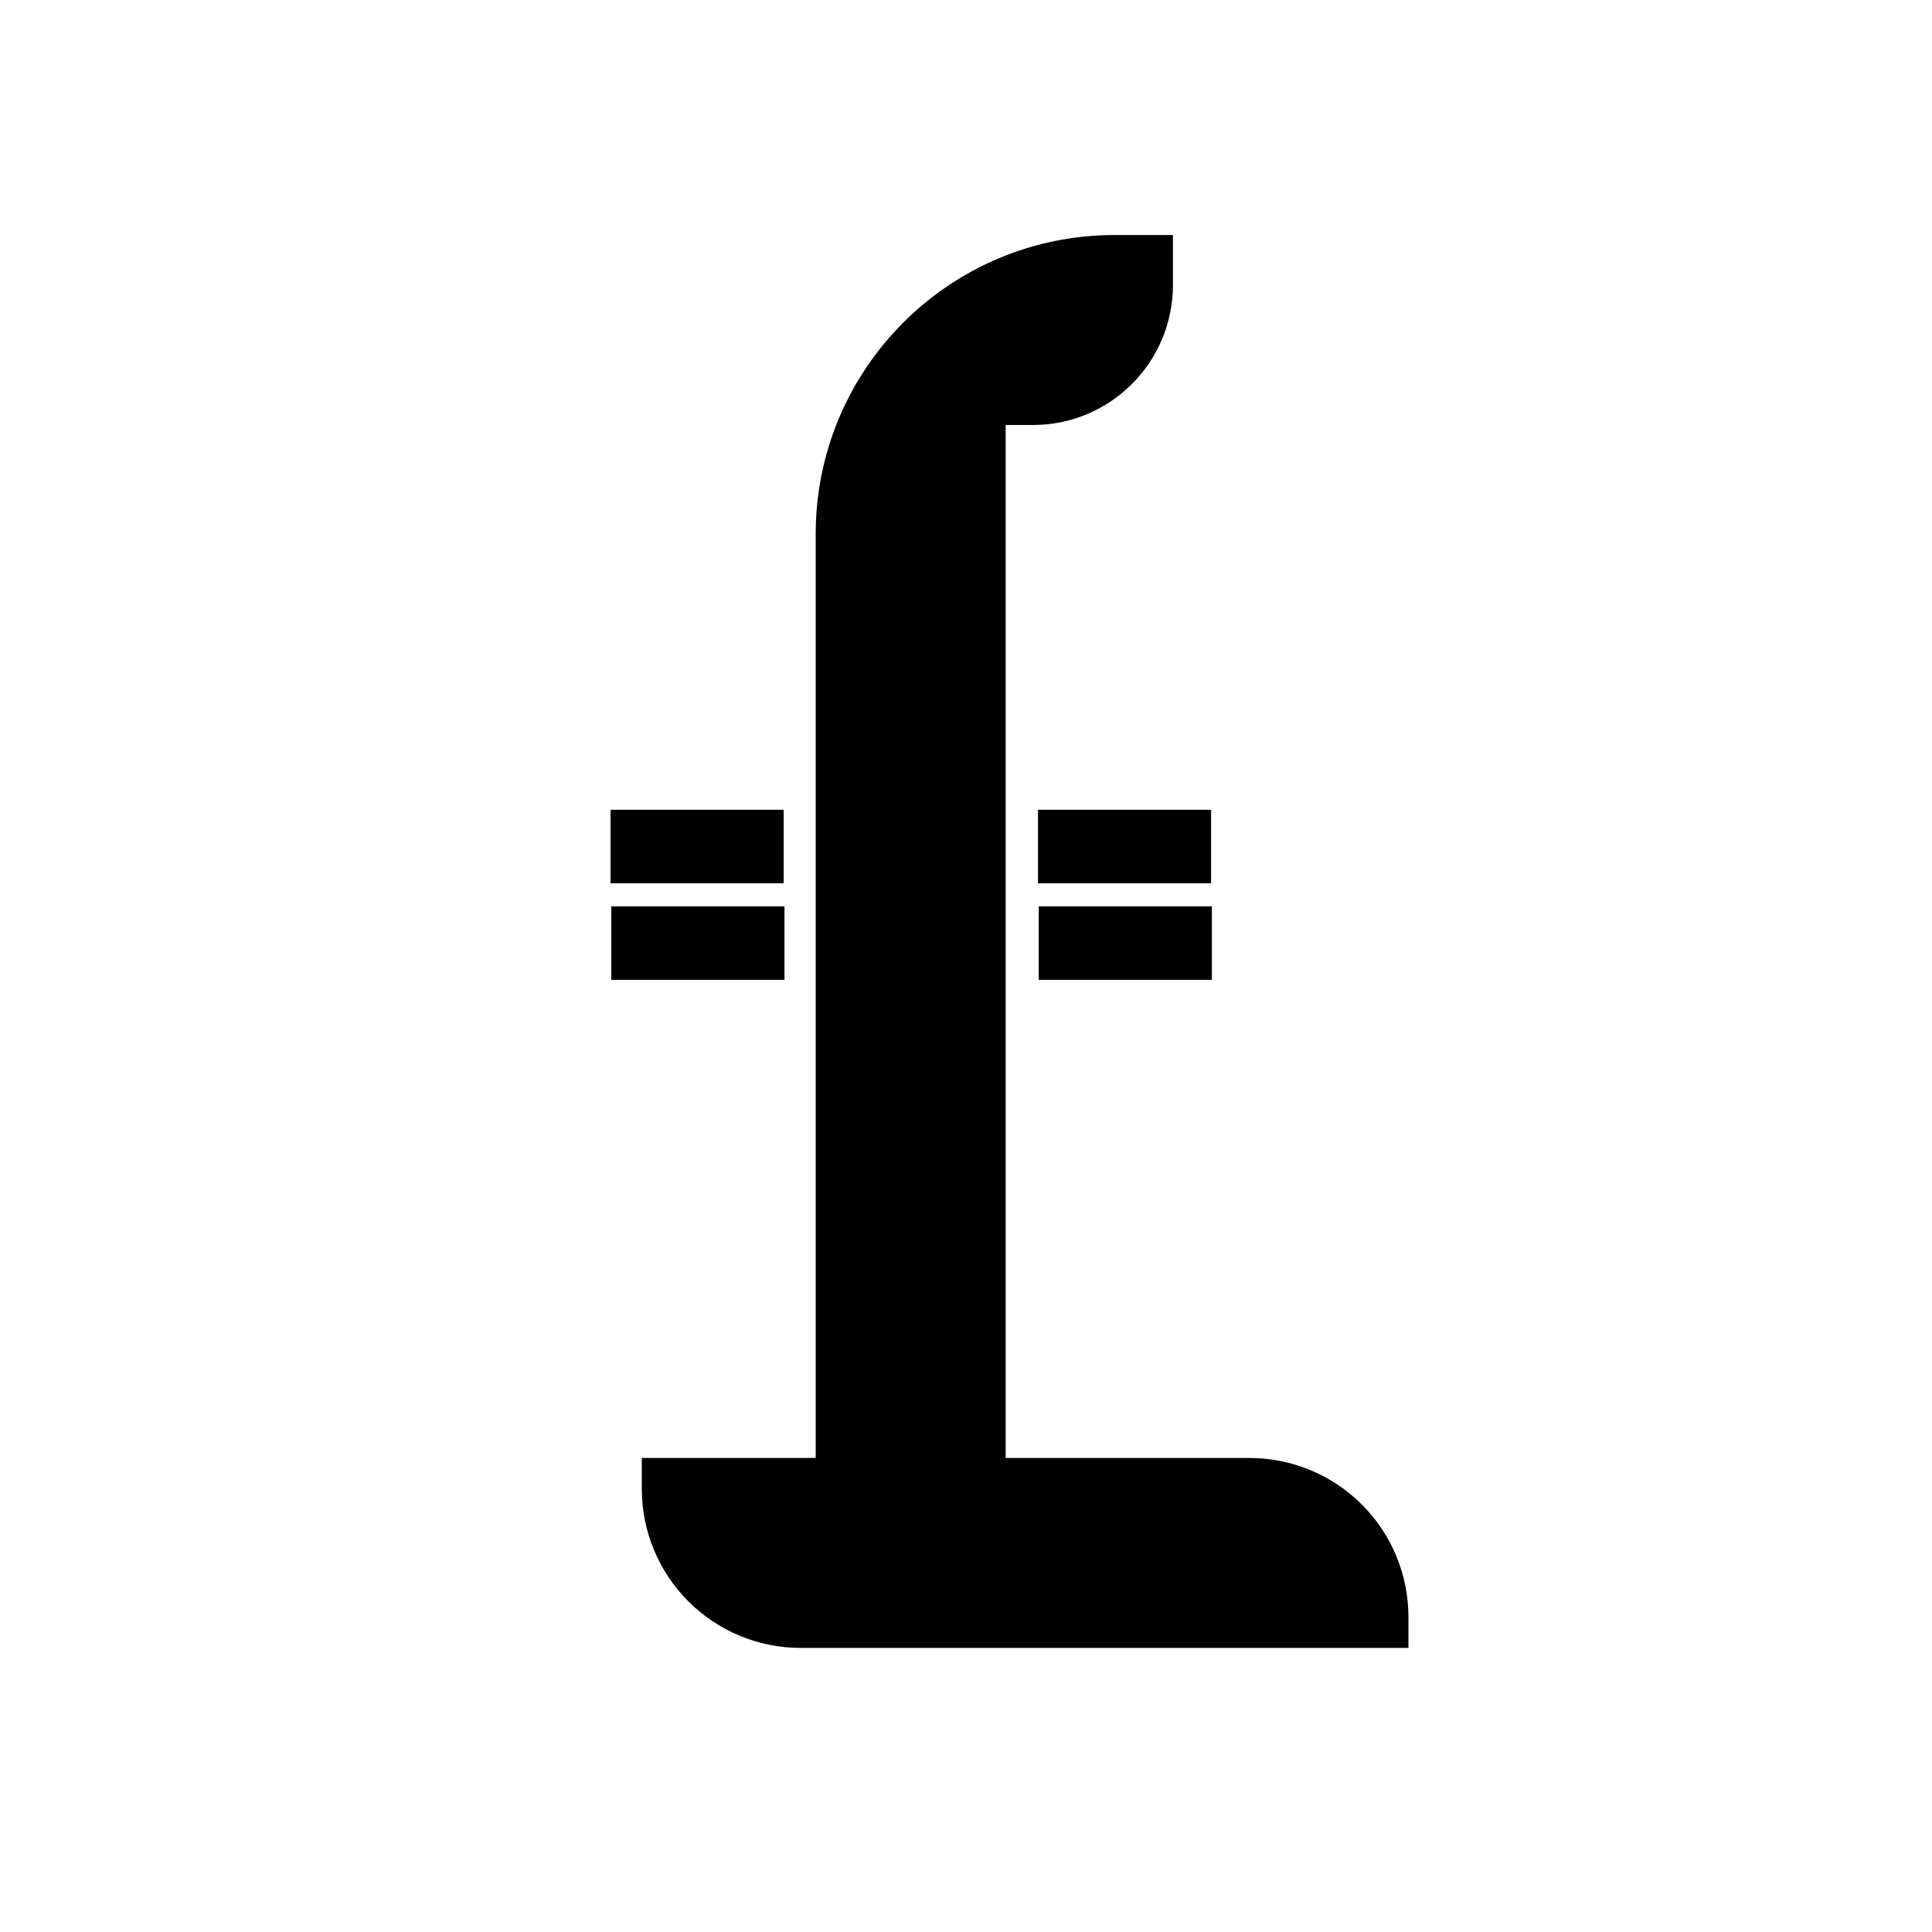 <?xml version="1.0" encoding="UTF-8"?>
<!-- Uploaded to: ICON Repo, www.svgrepo.com, Generator: ICON Repo Mixer Tools -->
<svg fill="#000000" width="800px" height="800px" version="1.1" viewBox="144 144 512 512" xmlns="http://www.w3.org/2000/svg">
 <g fill-rule="evenodd">
  <path d="m360.17 530.38v-244.86c0-43.762 35.477-79.238 79.238-79.238h15.434v13.242c0 20.492-16.609 37.105-37.102 37.105h-7.227v273.75h64.602c11.18 0 21.891 4.438 29.797 12.344 7.902 7.898 12.34 18.621 12.34 29.793v8.203h-161.03c-11.18 0-21.895-4.438-29.801-12.34-7.898-7.906-12.336-18.621-12.336-29.801v-8.199z"/>
  <path d="m465.16 403.67v-19.48h-45.883v19.48zm-0.207-25.59v-19.48h-45.875v19.48z"/>
  <path d="m351.89 403.67v-19.48h-45.883v19.48zm-0.207-25.59v-19.48h-45.879v19.48z"/>
 </g>
</svg>